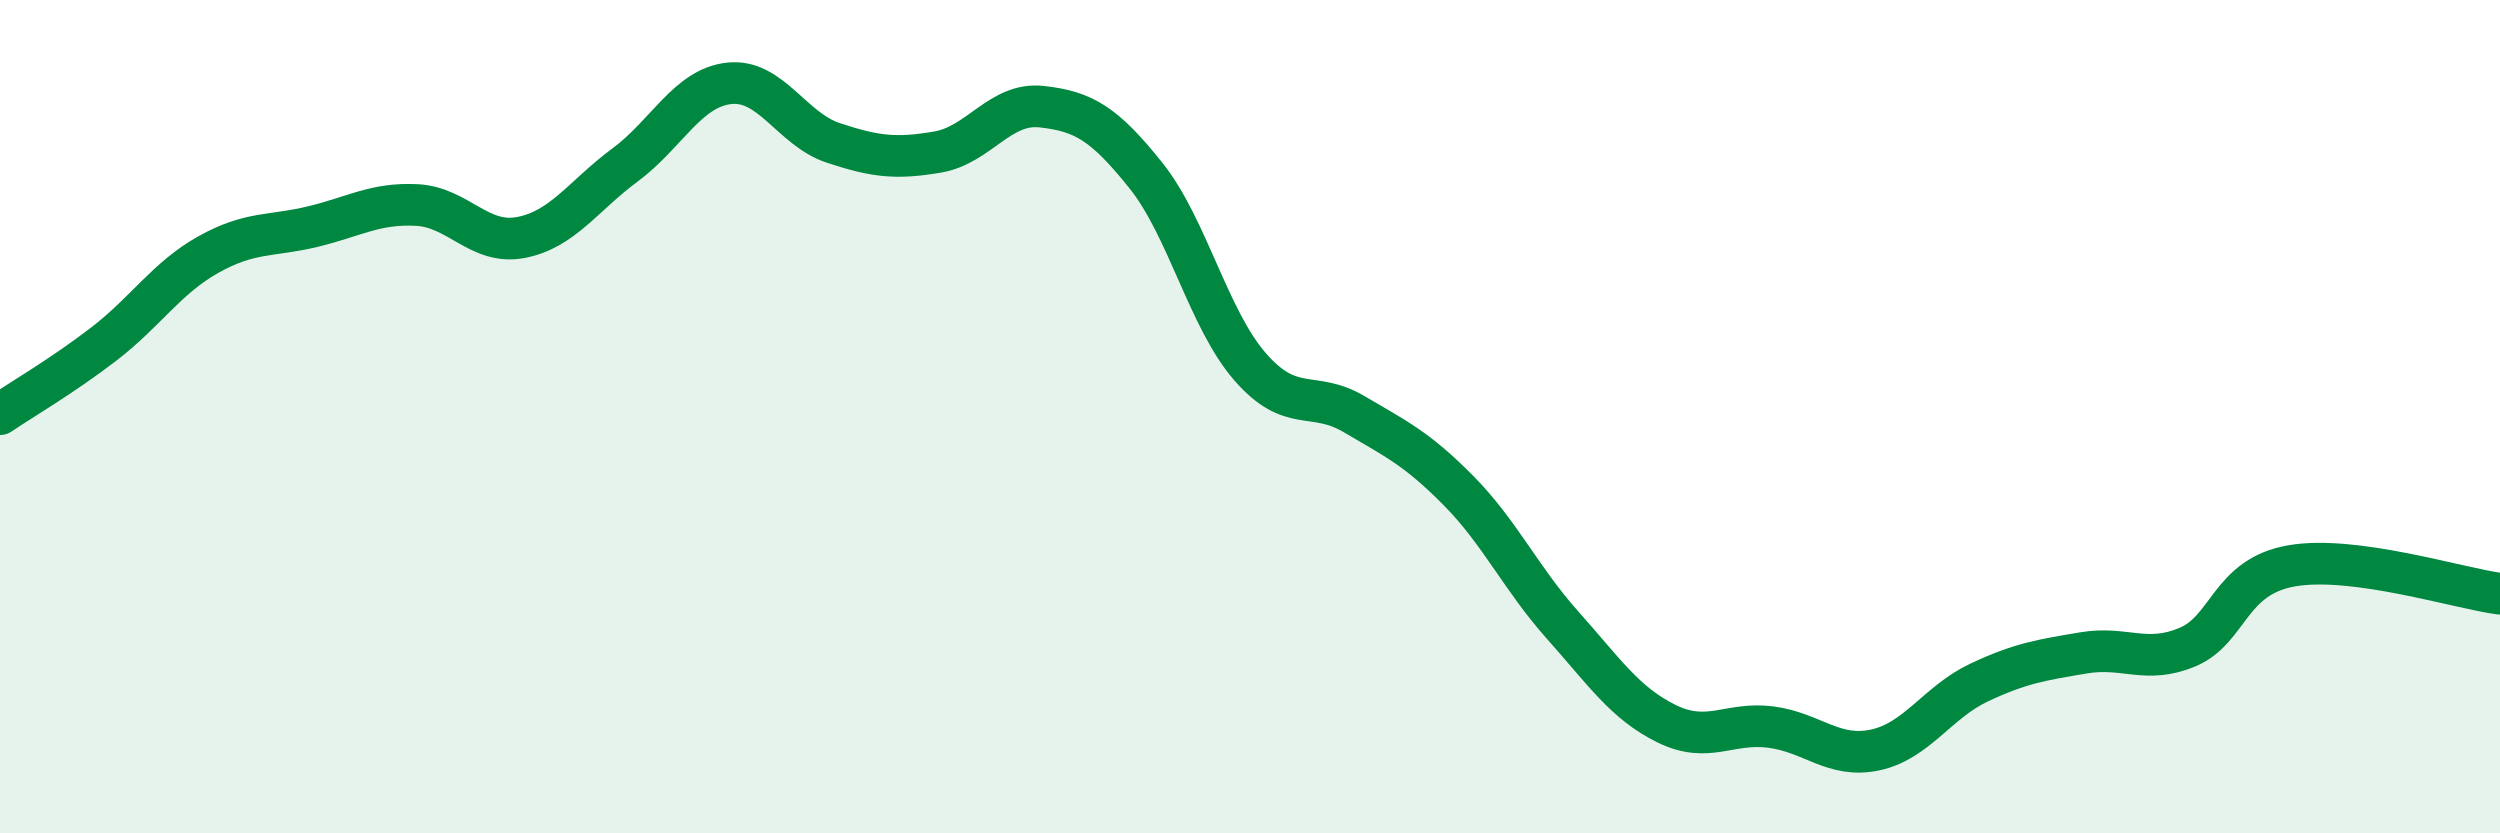 
    <svg width="60" height="20" viewBox="0 0 60 20" xmlns="http://www.w3.org/2000/svg">
      <path
        d="M 0,9.94 C 0.5,9.6 1.5,9.02 2.5,8.25 C 3.5,7.48 4,6.67 5,6.11 C 6,5.55 6.5,5.68 7.5,5.44 C 8.5,5.2 9,4.87 10,4.92 C 11,4.97 11.5,5.89 12.5,5.7 C 13.5,5.51 14,4.7 15,3.96 C 16,3.22 16.5,2.11 17.5,2 C 18.5,1.89 19,3.1 20,3.43 C 21,3.76 21.5,3.82 22.5,3.65 C 23.5,3.48 24,2.45 25,2.56 C 26,2.67 26.5,2.96 27.5,4.21 C 28.5,5.46 29,7.65 30,8.8 C 31,9.95 31.5,9.35 32.5,9.94 C 33.5,10.53 34,10.76 35,11.77 C 36,12.78 36.5,13.88 37.5,15 C 38.5,16.12 39,16.88 40,17.37 C 41,17.86 41.5,17.32 42.5,17.45 C 43.5,17.58 44,18.21 45,18 C 46,17.79 46.5,16.85 47.5,16.38 C 48.5,15.91 49,15.84 50,15.67 C 51,15.5 51.5,15.95 52.5,15.53 C 53.5,15.11 53.5,13.84 55,13.58 C 56.5,13.32 59,14.12 60,14.25L60 20L0 20Z"
        fill="#008740"
        opacity="0.1"
        stroke-linecap="round"
        stroke-linejoin="round"
      />
      <path
        d="M 0,9.94 C 0.5,9.6 1.5,9.02 2.5,8.25 C 3.5,7.48 4,6.67 5,6.11 C 6,5.55 6.5,5.68 7.5,5.44 C 8.5,5.2 9,4.87 10,4.92 C 11,4.97 11.5,5.89 12.5,5.7 C 13.5,5.51 14,4.7 15,3.96 C 16,3.22 16.5,2.11 17.5,2 C 18.5,1.89 19,3.1 20,3.43 C 21,3.76 21.5,3.82 22.5,3.65 C 23.5,3.48 24,2.45 25,2.56 C 26,2.67 26.5,2.96 27.5,4.21 C 28.5,5.46 29,7.65 30,8.8 C 31,9.95 31.5,9.35 32.5,9.94 C 33.5,10.53 34,10.76 35,11.77 C 36,12.78 36.5,13.88 37.5,15 C 38.5,16.12 39,16.88 40,17.37 C 41,17.86 41.5,17.32 42.5,17.45 C 43.5,17.58 44,18.21 45,18 C 46,17.79 46.5,16.85 47.5,16.38 C 48.5,15.91 49,15.84 50,15.67 C 51,15.5 51.5,15.95 52.5,15.53 C 53.5,15.11 53.5,13.84 55,13.58 C 56.5,13.32 59,14.12 60,14.25"
        stroke="#008740"
        stroke-width="1"
        fill="none"
        stroke-linecap="round"
        stroke-linejoin="round"
      />
    </svg>
  